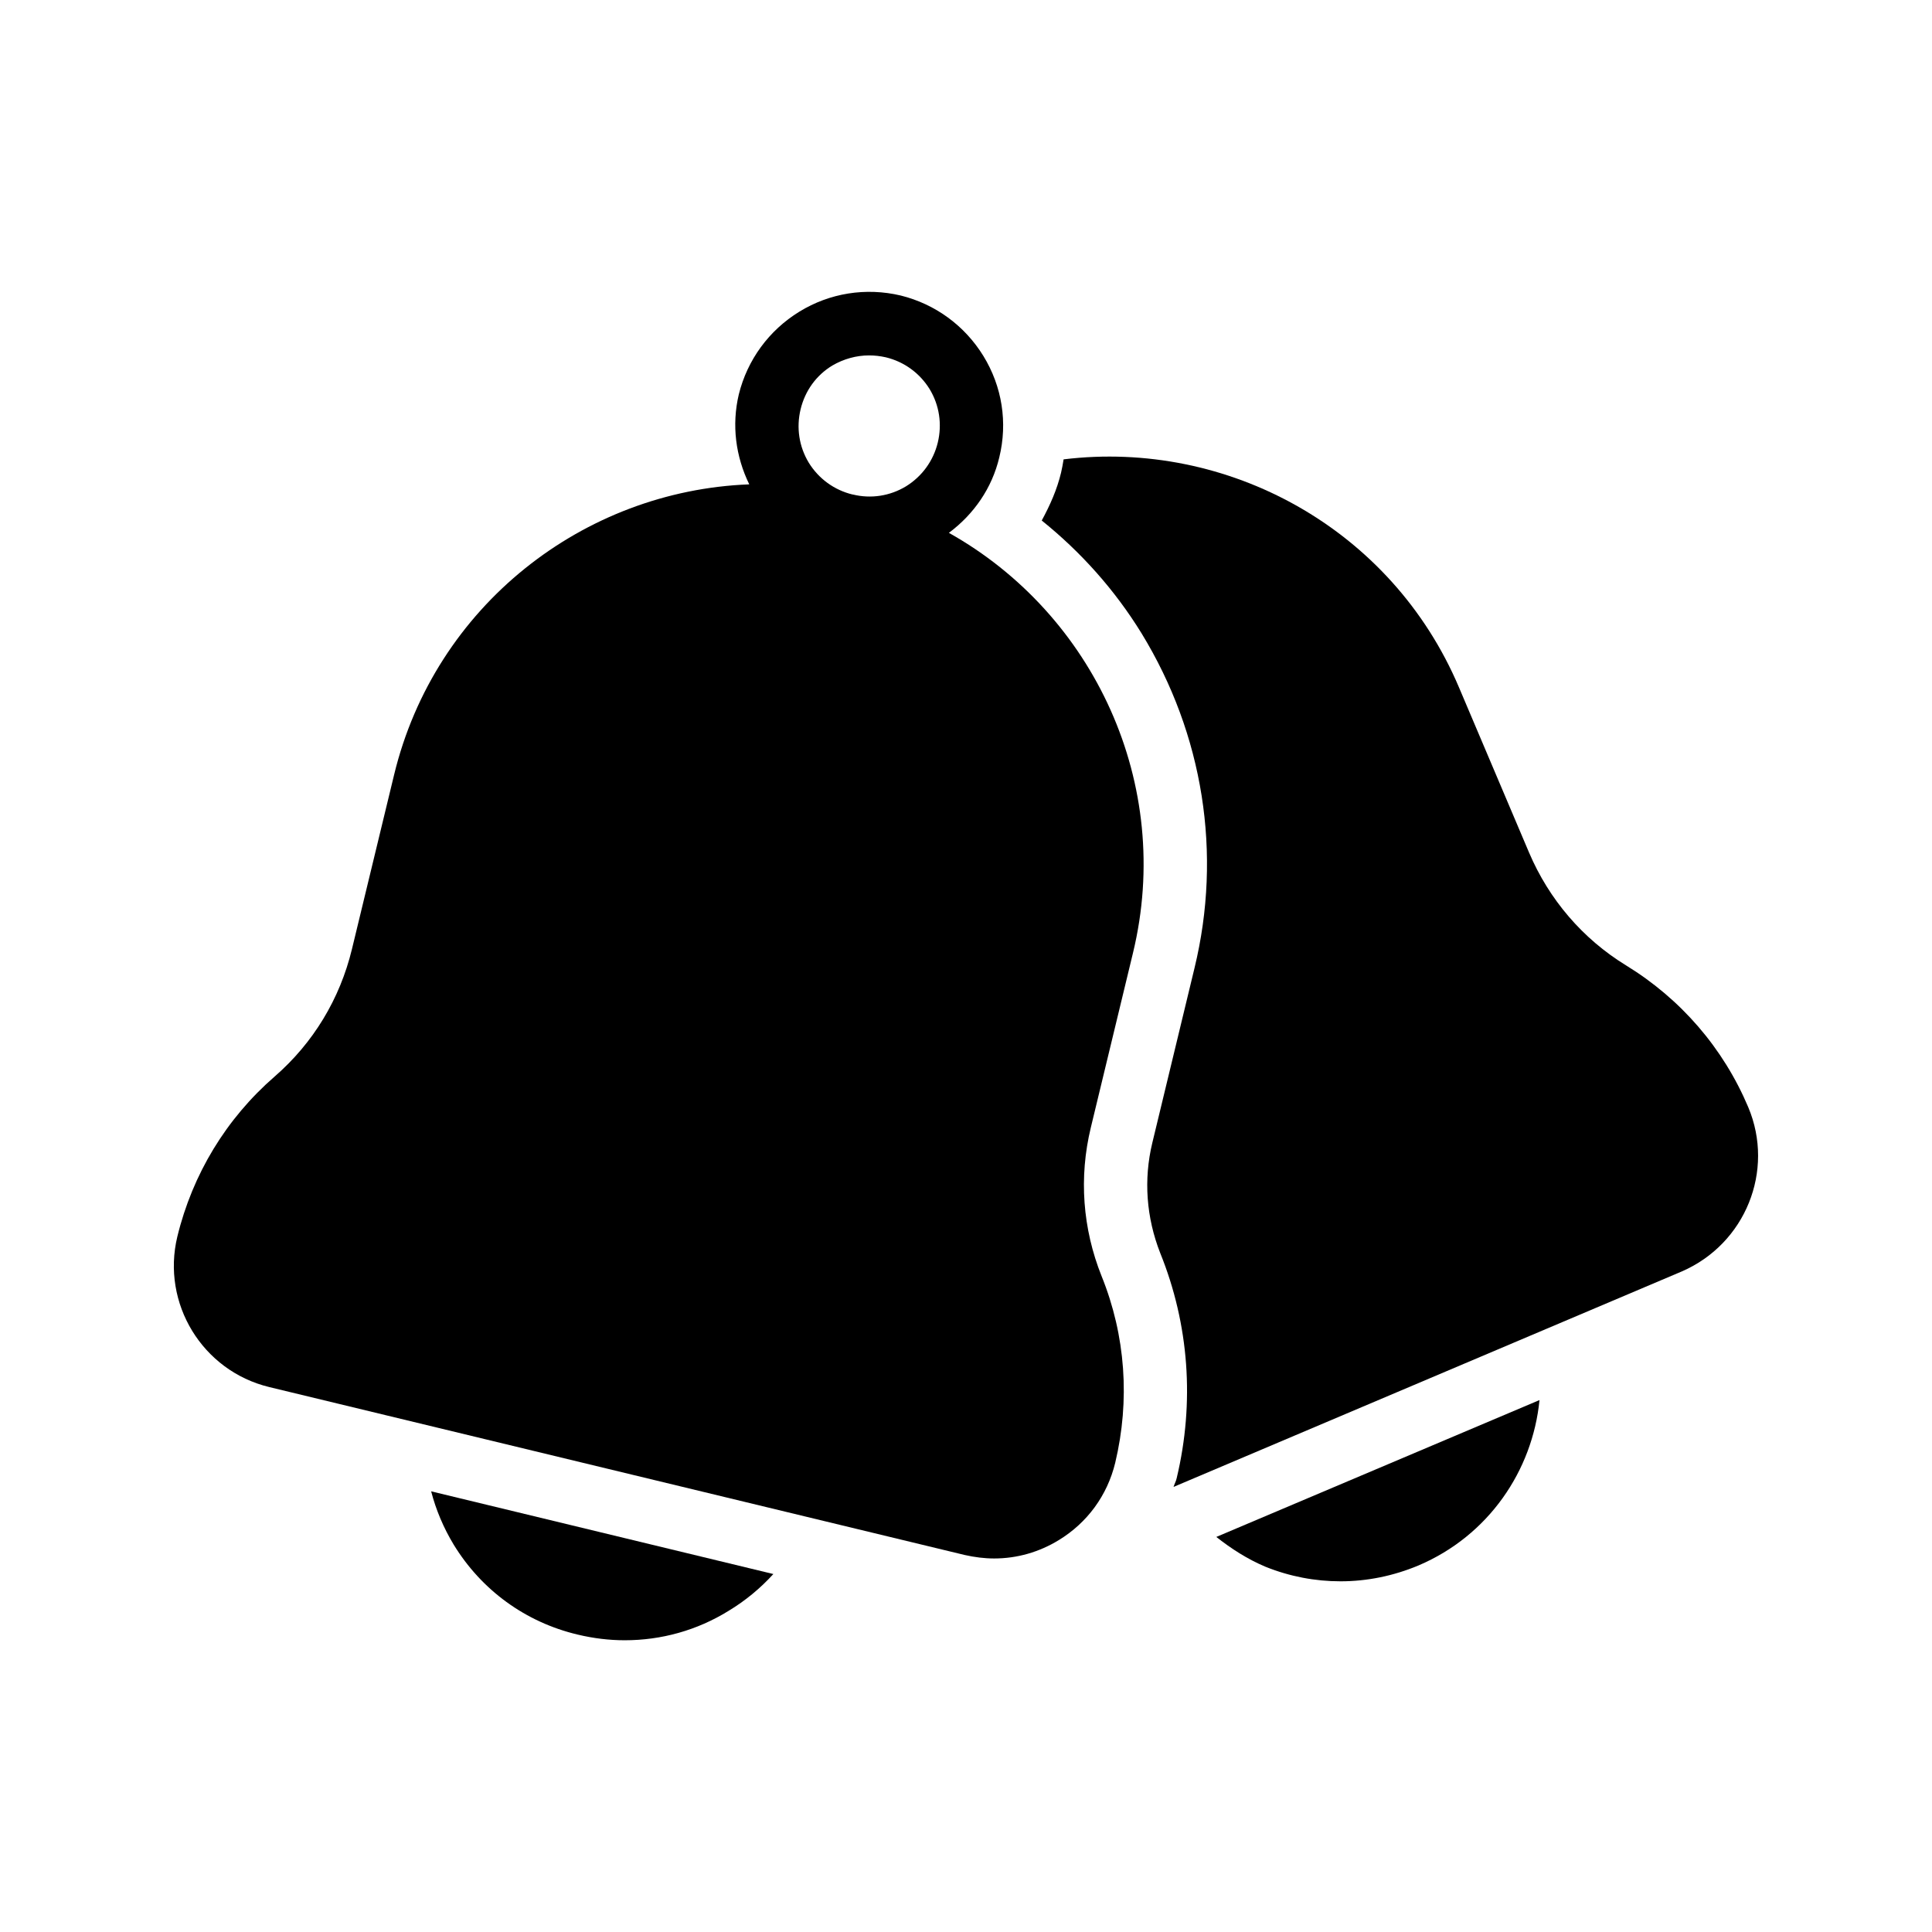 <?xml version="1.0" encoding="UTF-8"?>
<!-- Uploaded to: SVG Repo, www.svgrepo.com, Generator: SVG Repo Mixer Tools -->
<svg fill="#000000" width="800px" height="800px" version="1.1" viewBox="144 144 512 512" xmlns="http://www.w3.org/2000/svg">
 <g>
  <path d="m444.25 396.55c10.832-44.754-10.41-89.848-48.785-111.34 6.633-4.953 11.418-11.84 13.352-19.984 2.266-9.238 0.754-18.809-4.199-26.871-4.953-8.062-12.762-13.77-21.914-16.039-9.238-2.184-18.809-0.672-26.871 4.281s-13.77 12.762-16.039 21.914c-1.93 8.145-0.84 16.457 2.769 23.848-43.914 1.68-83.297 32.16-94.129 77l-11.168 46.184c-3.191 13.184-10.242 24.855-20.488 33.754-12.848 11.168-21.746 25.863-25.777 42.402-4.281 17.719 6.633 35.602 24.352 39.887l184.31 44.504c2.602 0.586 5.207 0.922 7.809 0.922 6.047 0 11.922-1.68 17.129-4.871 7.559-4.617 12.848-11.84 14.945-20.488 3.945-16.543 2.769-33.672-3.609-49.457-5.039-12.594-6.047-26.199-2.856-39.383zm-51.727-135.27c-1.176 4.871-4.199 8.984-8.398 11.586-4.281 2.602-9.32 3.359-14.105 2.184h-0.082c-4.871-1.176-8.984-4.199-11.586-8.398-2.602-4.281-3.359-9.32-2.184-14.191 1.176-4.871 4.113-8.984 8.398-11.586 3.023-1.762 6.383-2.688 9.742-2.688 1.512 0 2.938 0.168 4.449 0.504 4.871 1.176 8.984 4.199 11.586 8.398 2.602 4.285 3.356 9.324 2.18 14.191z"/>
  <path d="m258.26 539.22 90.688 21.914c-3.441 3.777-7.391 7.055-11.84 9.742-8.398 5.207-17.887 7.809-27.543 7.809-4.113 0-8.312-0.504-12.512-1.512-13.77-3.273-25.441-11.754-32.832-23.848-2.688-4.449-4.703-9.234-5.961-14.105z"/>
  <path d="m479.35 559.2c6.465 2.602 13.184 3.863 19.902 3.863 7.055 0 14.023-1.426 20.656-4.199 18.559-7.894 30.23-25.105 32.074-43.832l-85.648 36.273c3.949 3.109 8.23 5.879 13.016 7.894z"/>
  <path d="m607.32 437.45c-6.633-15.703-17.887-28.719-32.41-37.617-11.504-7.055-20.402-17.465-25.695-29.895l-18.559-43.746c-17.887-42.234-61.379-65.746-104.79-60.457-0.168 1.176-0.418 2.352-0.672 3.527-1.09 4.535-2.938 8.648-5.121 12.68 10.328 8.312 19.312 18.305 26.449 29.895 16.375 26.785 21.41 58.359 14.023 88.754l-11.168 46.266c-2.352 9.742-1.594 19.816 2.098 29.223 7.641 18.895 9.152 39.551 4.367 59.617-0.168 0.84-0.586 1.512-0.84 2.352l134.68-57.098c16.879-7.312 24.691-26.707 17.637-43.5z"/>
 </g>
</svg>